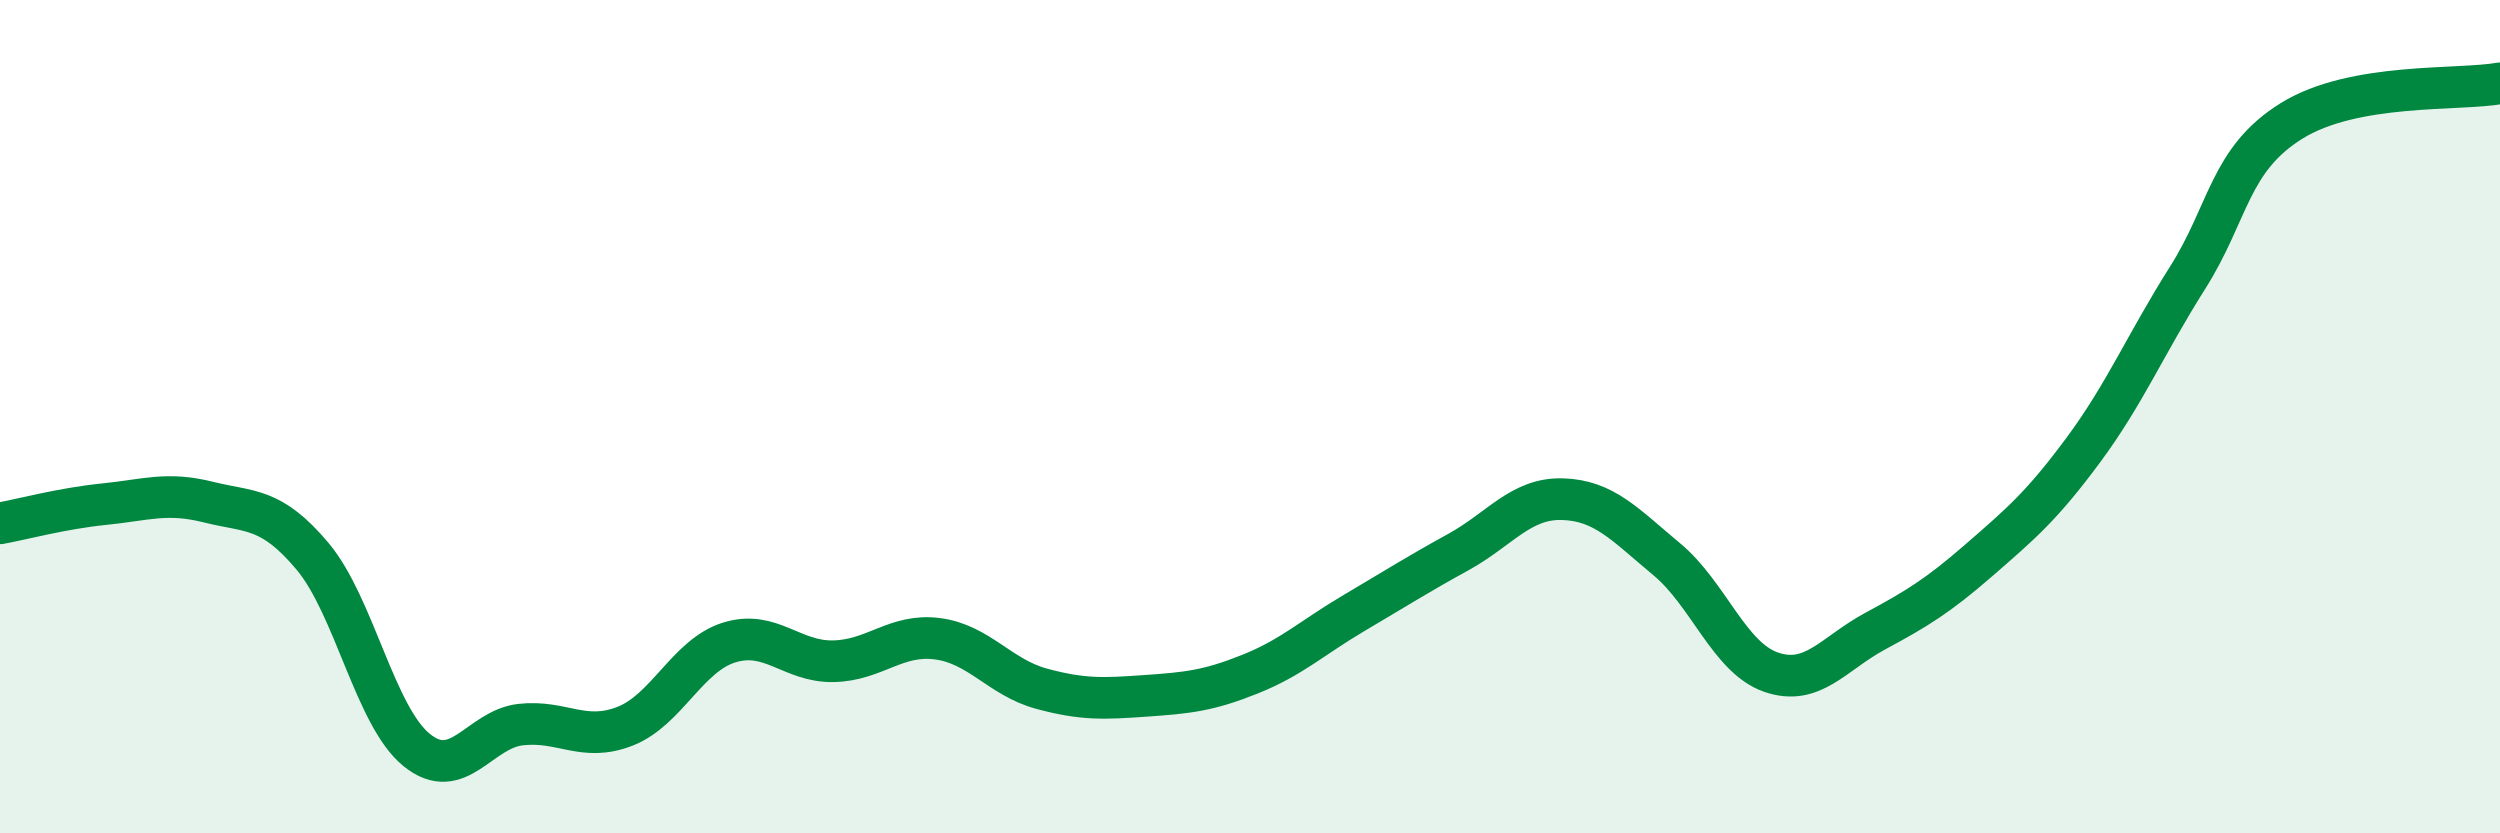 
    <svg width="60" height="20" viewBox="0 0 60 20" xmlns="http://www.w3.org/2000/svg">
      <path
        d="M 0,12.56 C 0.5,12.47 1.5,12.2 2.5,12.1 C 3.5,12 4,11.8 5,12.05 C 6,12.3 6.5,12.16 7.5,13.35 C 8.5,14.54 9,17.19 10,18 C 11,18.81 11.5,17.5 12.5,17.39 C 13.5,17.28 14,17.82 15,17.43 C 16,17.04 16.5,15.73 17.5,15.42 C 18.5,15.11 19,15.89 20,15.87 C 21,15.85 21.5,15.2 22.5,15.33 C 23.5,15.46 24,16.26 25,16.53 C 26,16.8 26.5,16.77 27.5,16.7 C 28.5,16.63 29,16.58 30,16.18 C 31,15.78 31.5,15.3 32.5,14.71 C 33.5,14.12 34,13.8 35,13.25 C 36,12.7 36.5,11.95 37.5,11.98 C 38.5,12.01 39,12.59 40,13.42 C 41,14.25 41.5,15.78 42.5,16.13 C 43.5,16.48 44,15.69 45,15.15 C 46,14.61 46.5,14.31 47.5,13.44 C 48.5,12.57 49,12.15 50,10.8 C 51,9.45 51.5,8.25 52.5,6.67 C 53.5,5.09 53.5,3.83 55,2.9 C 56.5,1.97 59,2.18 60,2L60 20L0 20Z"
        fill="#008740"
        opacity="0.1"
        stroke-linecap="round"
        stroke-linejoin="round"
      />
      <path
        d="M 0,12.56 C 0.5,12.47 1.5,12.2 2.5,12.1 C 3.5,12 4,11.8 5,12.05 C 6,12.3 6.5,12.16 7.5,13.35 C 8.5,14.54 9,17.19 10,18 C 11,18.81 11.5,17.5 12.5,17.39 C 13.5,17.28 14,17.82 15,17.43 C 16,17.04 16.5,15.73 17.5,15.42 C 18.5,15.11 19,15.89 20,15.87 C 21,15.85 21.5,15.2 22.5,15.33 C 23.5,15.46 24,16.26 25,16.53 C 26,16.8 26.5,16.77 27.5,16.7 C 28.5,16.63 29,16.58 30,16.18 C 31,15.78 31.5,15.3 32.5,14.71 C 33.5,14.12 34,13.8 35,13.25 C 36,12.7 36.5,11.95 37.5,11.98 C 38.5,12.01 39,12.59 40,13.42 C 41,14.25 41.5,15.78 42.5,16.13 C 43.5,16.48 44,15.69 45,15.15 C 46,14.61 46.5,14.31 47.5,13.44 C 48.5,12.57 49,12.15 50,10.8 C 51,9.45 51.5,8.25 52.5,6.67 C 53.5,5.09 53.5,3.83 55,2.9 C 56.5,1.97 59,2.18 60,2"
        stroke="#008740"
        stroke-width="1"
        fill="none"
        stroke-linecap="round"
        stroke-linejoin="round"
      />
    </svg>
  